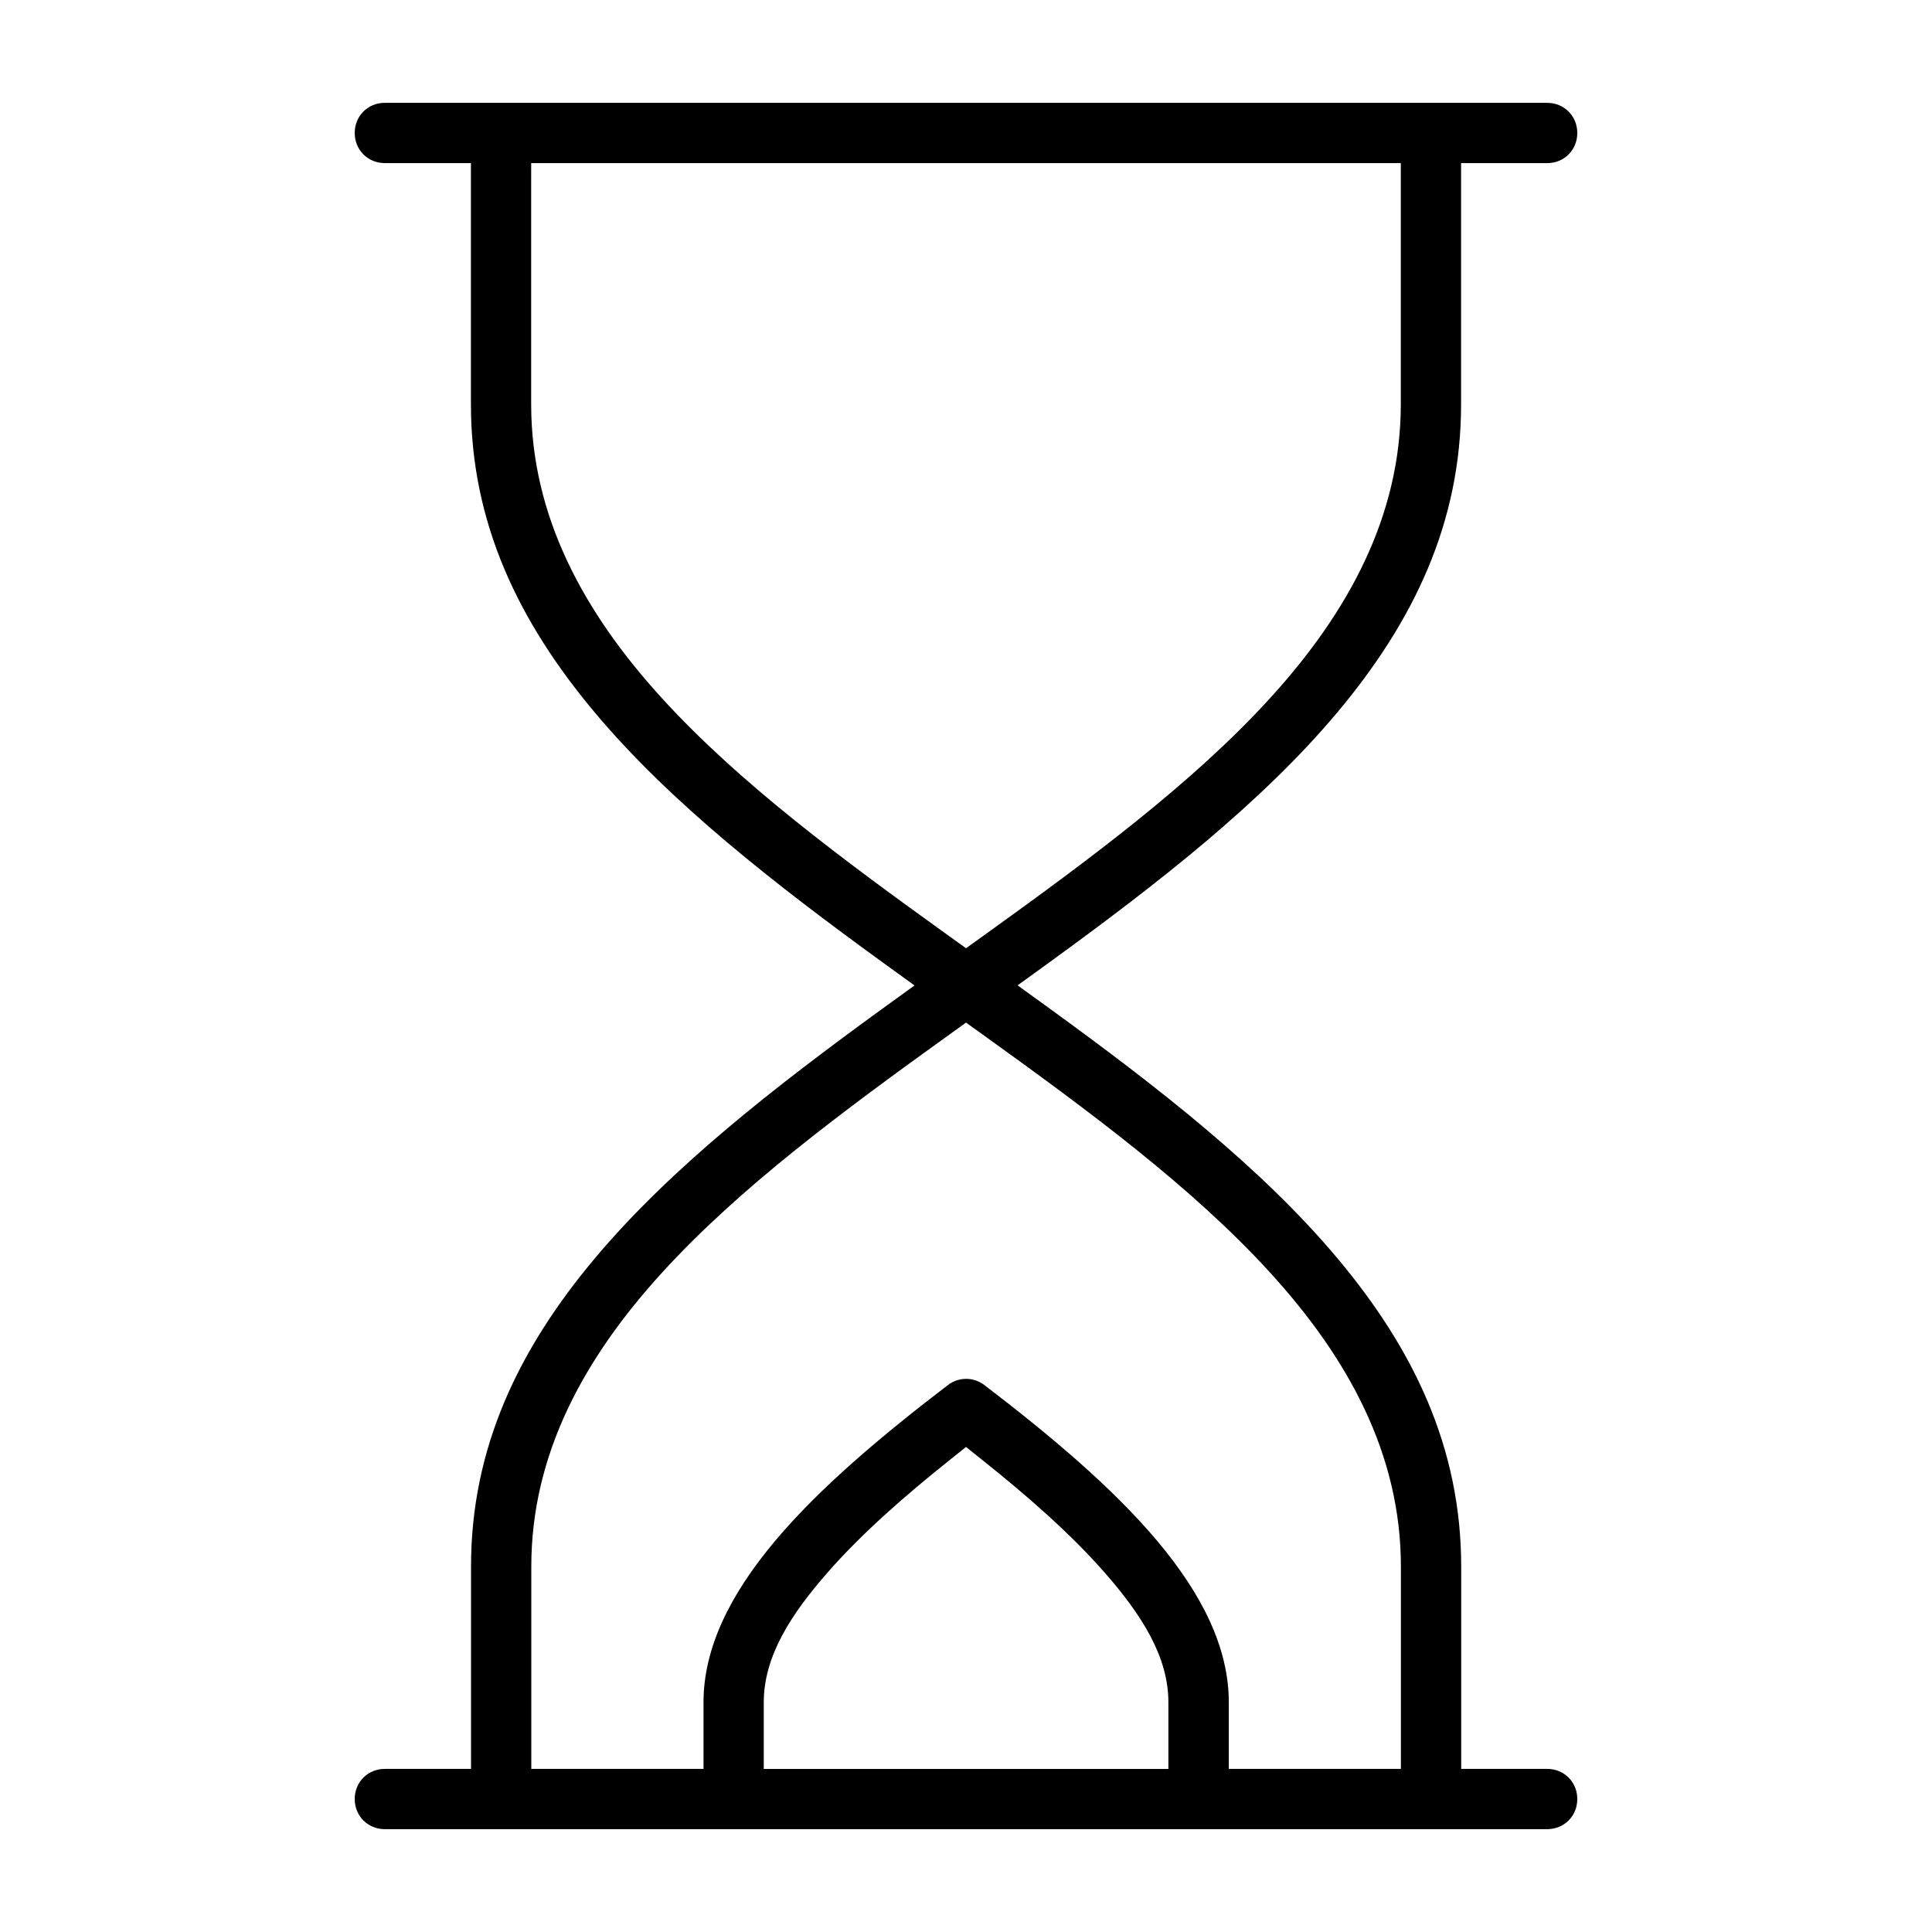 <?xml version="1.0" encoding="UTF-8"?>
<!-- Uploaded to: ICON Repo, www.svgrepo.com, Generator: ICON Repo Mixer Tools -->
<svg fill="#000000" width="800px" height="800px" version="1.1" viewBox="144 144 512 512" xmlns="http://www.w3.org/2000/svg">
 <path d="m245.99 171.25c-4.504 0-7.988 3.484-7.988 7.988s3.484 7.988 7.988 7.988h22.809v63.875c0 31.48 12.637 57.629 32.762 81.645 20.125 24.016 47.738 45.531 76.52 66.422l8.277 5.988-8.277 5.988c-28.773 20.887-56.375 42.391-76.492 66.387-20.117 23.996-32.762 50.137-32.762 81.617v53.625h-22.836c-4.504 0-7.988 3.484-7.988 7.988 0 4.504 3.484 7.988 7.988 7.988h308.02c4.504 0 7.988-3.484 7.988-7.988 0-4.504-3.484-7.988-7.988-7.988h-22.781v-53.625c0-31.48-12.637-57.637-32.762-81.645-20.125-24.012-47.73-45.492-76.52-66.387l-8.277-5.988 8.277-5.988c28.773-20.895 56.375-42.387 76.492-66.387 20.117-24.004 32.762-50.164 32.762-81.645v-63.875h22.809c4.504 0 7.988-3.484 7.988-7.988 0-4.504-3.484-7.988-7.988-7.988h-277.23zm38.777 15.98h230.46v63.875c0 29.773-14.012 55.273-34.613 77.883-20.598 22.605-47.926 42.816-76.293 63.207l-4.312 3.094-4.312-3.094c-28.371-20.391-55.715-40.602-76.32-63.207s-34.613-48.105-34.613-77.883v-56.461zm115.24 227.77 4.312 3.094c28.371 20.391 55.715 40.605 76.32 63.207 20.605 22.598 34.613 48.078 34.613 77.852v53.625h-45.609v-17.656c0-14.395-7.039-28.551-18.93-42.715-11.891-14.164-28.406-28.027-45.812-41.328-2.906-2.223-6.816-2.223-9.723 0-17.41 13.301-33.93 27.164-45.812 41.328-11.883 14.164-18.93 28.32-18.93 42.715v17.656h-45.637v-53.625c0-29.773 14.012-55.254 34.613-77.852 20.598-22.598 47.918-42.809 76.293-63.207zm0 112.46 4.629 3.707c11.184 8.926 23.016 19.152 32.332 29.84 9.312 10.688 16.668 21.809 16.668 34.121v17.656h-107.23v-17.656c0-12.316 7.363-23.434 16.668-34.121 9.305-10.688 21.109-20.906 32.301-29.84z"/>
</svg>